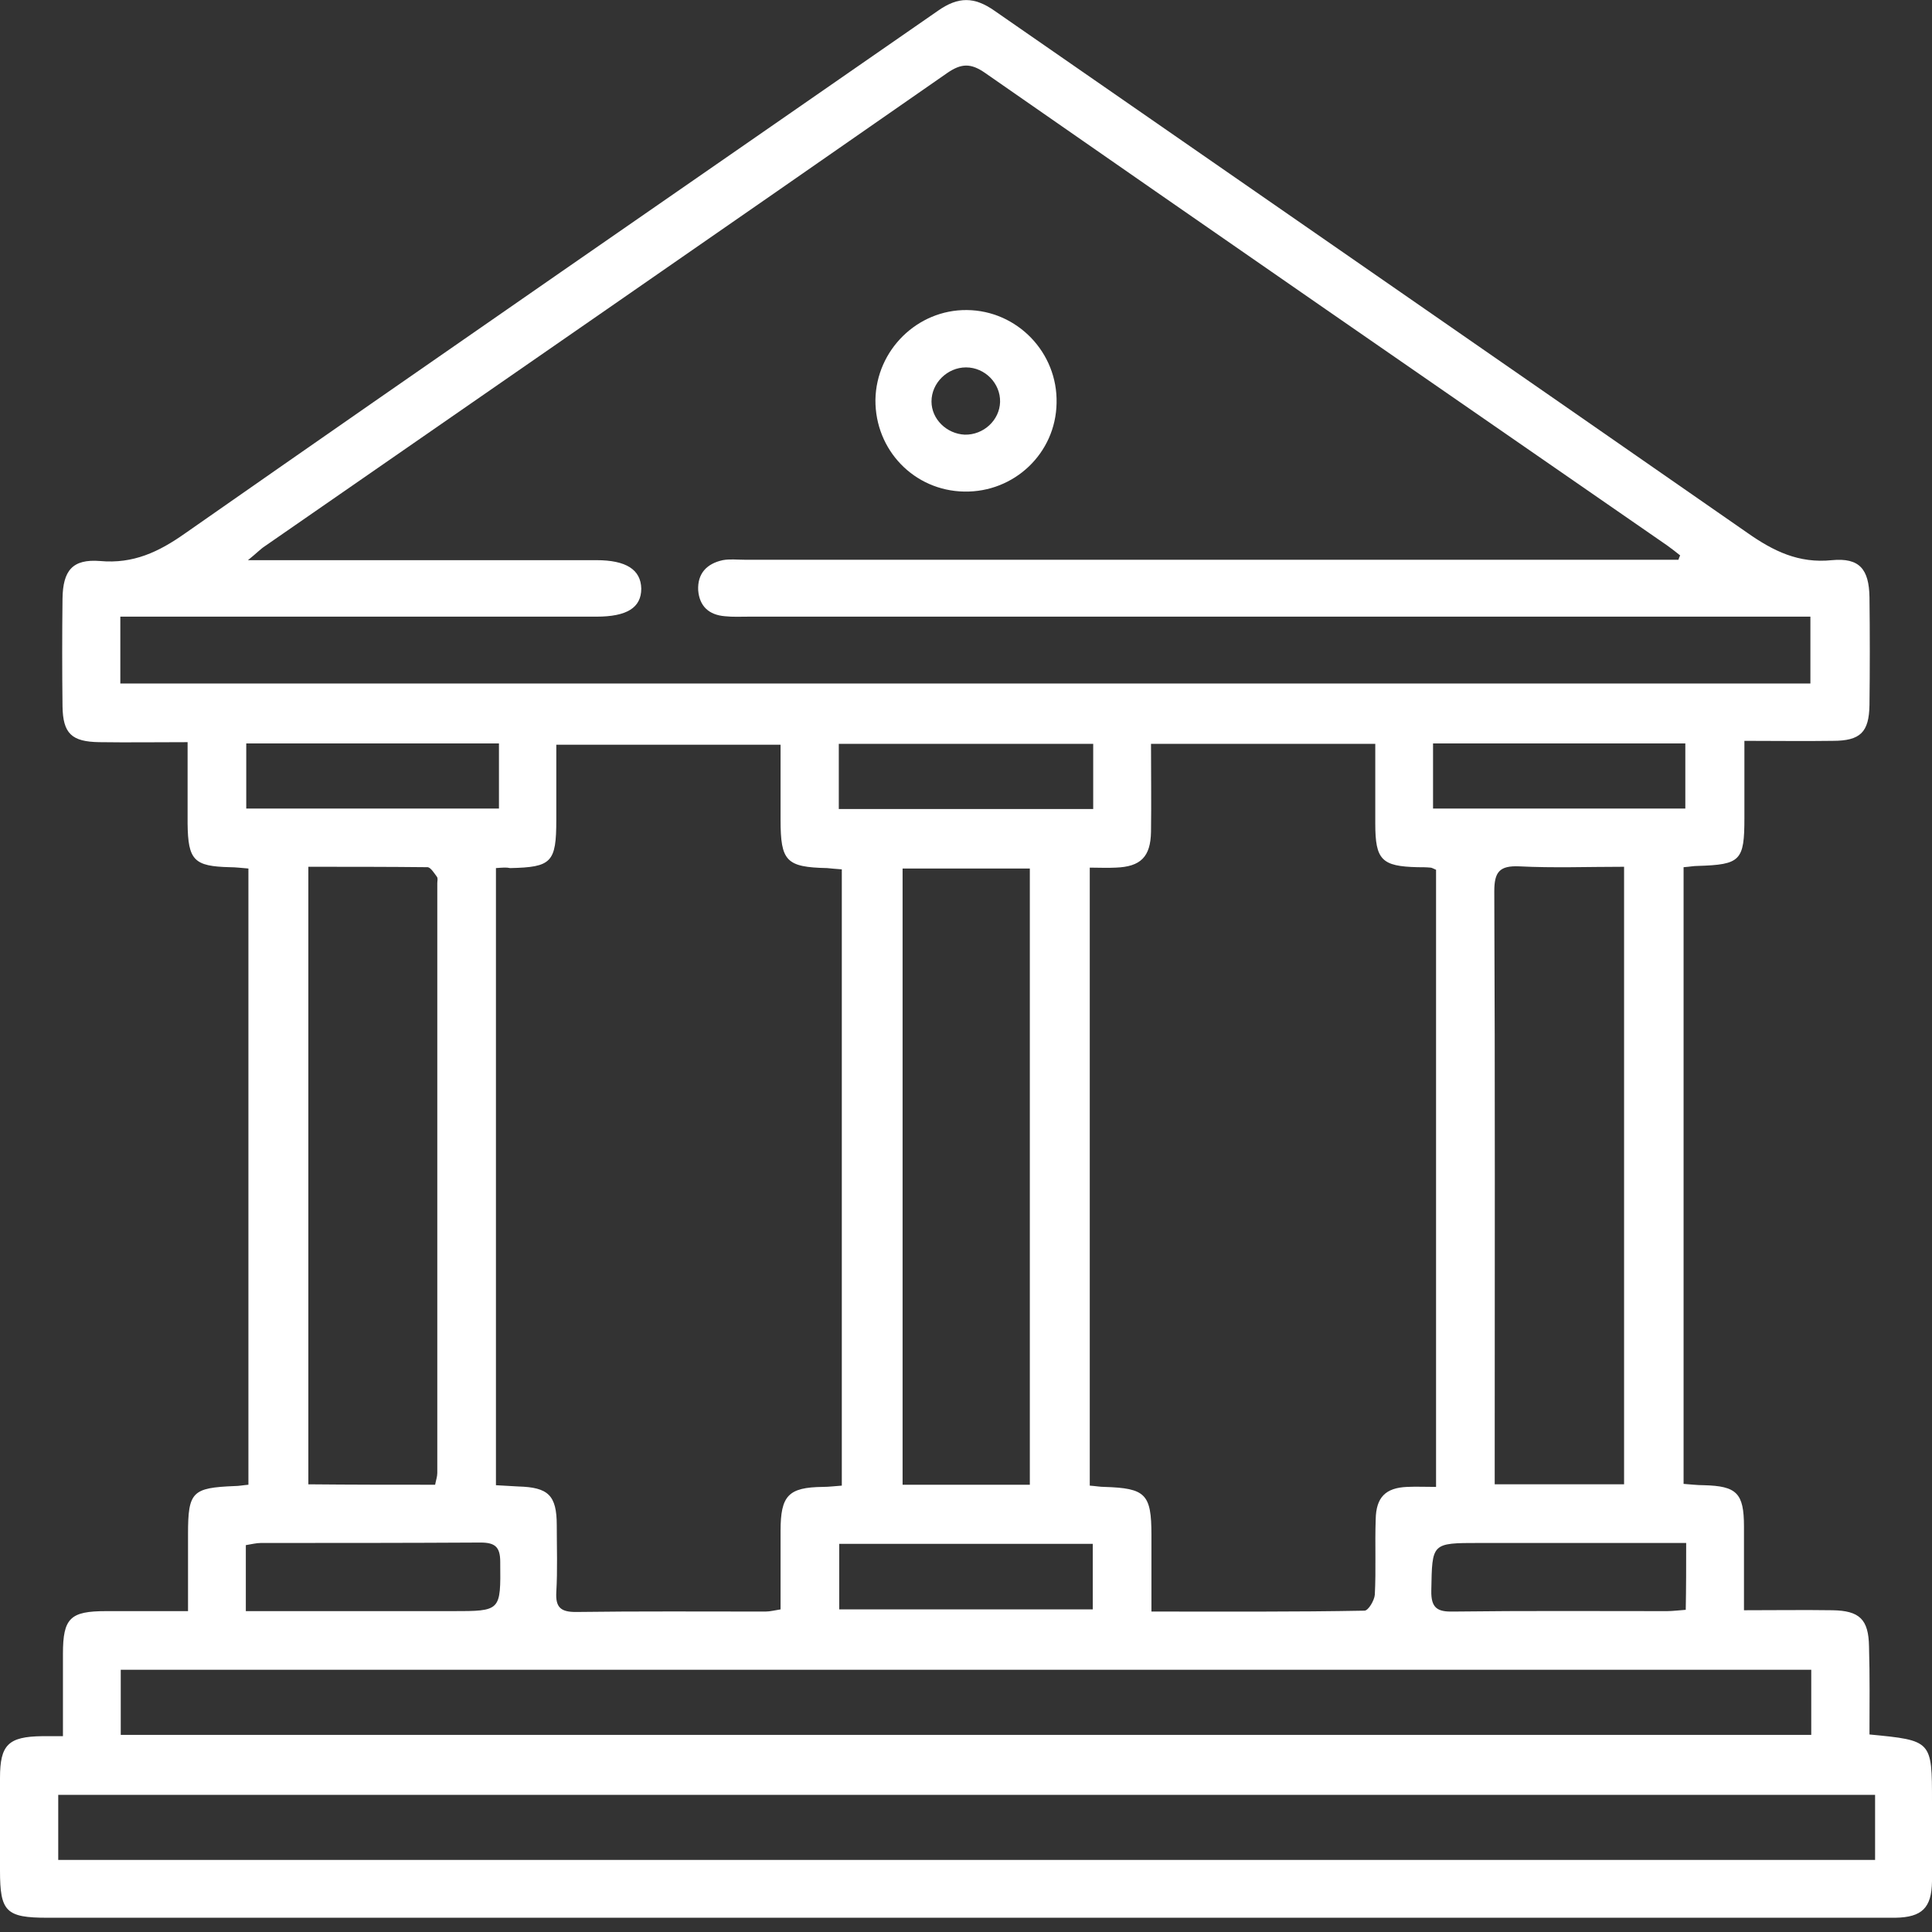 <svg width="50" height="50" viewBox="0 0 50 50" fill="none" xmlns="http://www.w3.org/2000/svg">
<rect x="0" y="0" width="50" height="50" fill="#333333" stroke="none"/>
<g clip-path="url(#clip0_195_128857)">
<g clip-path="url(#clip1_195_128857)">
<path d="M48.382 44.888C50 45.044 50 45.044 50 46.629C50 47.321 50 48.001 50 48.693C49.989 49.374 49.743 49.62 49.051 49.631C48.962 49.631 48.862 49.631 48.772 49.631C32.924 49.631 17.076 49.631 1.228 49.631C0.156 49.631 0 49.475 0 48.414C0 47.611 0 46.818 0 46.015C0 45.155 0.212 44.943 1.094 44.932C1.239 44.932 1.384 44.932 1.629 44.932C1.629 44.196 1.629 43.504 1.629 42.8C1.629 41.874 1.819 41.696 2.746 41.696C3.426 41.696 4.107 41.696 4.866 41.696C4.866 40.981 4.866 40.345 4.866 39.698C4.866 38.604 4.978 38.504 6.071 38.459C6.183 38.459 6.283 38.437 6.429 38.425C6.429 33.113 6.429 27.823 6.429 22.477C6.272 22.466 6.105 22.443 5.949 22.443C5.022 22.421 4.866 22.265 4.855 21.316C4.855 20.635 4.855 19.954 4.855 19.207C4.04 19.207 3.304 19.218 2.567 19.207C1.853 19.196 1.629 18.983 1.618 18.28C1.607 17.354 1.607 16.417 1.618 15.49C1.629 14.765 1.875 14.463 2.589 14.519C3.449 14.597 4.107 14.285 4.788 13.805C11.272 9.274 17.779 4.787 24.275 0.278C24.799 -0.09 25.212 -0.09 25.737 0.278C32.221 4.776 38.728 9.274 45.212 13.783C45.893 14.263 46.551 14.586 47.411 14.497C48.125 14.43 48.37 14.731 48.382 15.457C48.393 16.383 48.393 17.321 48.382 18.247C48.37 18.95 48.147 19.173 47.433 19.173C46.696 19.184 45.96 19.173 45.145 19.173C45.145 19.888 45.145 20.535 45.145 21.171C45.145 22.276 45.045 22.376 43.94 22.41C43.828 22.41 43.728 22.432 43.571 22.443C43.571 27.756 43.571 33.046 43.571 38.403C43.739 38.414 43.917 38.437 44.096 38.437C44.944 38.459 45.134 38.638 45.134 39.508C45.134 40.211 45.134 40.914 45.134 41.673C45.949 41.673 46.685 41.662 47.422 41.673C48.125 41.684 48.359 41.908 48.37 42.611C48.393 43.381 48.382 44.117 48.382 44.888ZM43.438 14.486C43.449 14.452 43.46 14.419 43.482 14.374C43.37 14.285 43.259 14.196 43.147 14.117C37.255 10.044 31.362 5.97 25.491 1.885C25.123 1.629 24.877 1.64 24.52 1.885C18.638 5.981 12.757 10.044 6.864 14.129C6.741 14.207 6.641 14.318 6.417 14.497C6.775 14.497 6.975 14.497 7.176 14.497C9.933 14.497 12.679 14.497 15.435 14.497C16.205 14.497 16.585 14.742 16.596 15.233C16.596 15.725 16.228 15.959 15.435 15.959C11.551 15.959 7.656 15.959 3.772 15.959C3.56 15.959 3.337 15.959 3.114 15.959C3.114 16.595 3.114 17.142 3.114 17.689C17.723 17.689 32.288 17.689 46.853 17.689C46.853 17.097 46.853 16.55 46.853 15.959C46.574 15.959 46.328 15.959 46.094 15.959C37.188 15.959 28.281 15.959 19.375 15.959C19.174 15.959 18.962 15.97 18.761 15.948C18.348 15.914 18.103 15.691 18.069 15.278C18.047 14.843 18.292 14.586 18.705 14.497C18.884 14.463 19.074 14.486 19.263 14.486C27.098 14.486 34.922 14.486 42.757 14.486C42.991 14.486 43.214 14.486 43.438 14.486ZM37.165 22.51C37.087 22.477 37.054 22.454 37.02 22.454C36.908 22.443 36.797 22.443 36.685 22.443C35.759 22.421 35.592 22.254 35.592 21.316C35.592 20.635 35.592 19.954 35.592 19.251C33.616 19.251 31.719 19.251 29.788 19.251C29.788 20.044 29.799 20.78 29.788 21.528C29.777 22.175 29.52 22.432 28.873 22.454C28.661 22.466 28.438 22.454 28.203 22.454C28.203 27.834 28.203 33.135 28.203 38.448C28.359 38.459 28.471 38.481 28.583 38.481C29.643 38.515 29.799 38.66 29.799 39.72C29.799 40.367 29.799 41.004 29.799 41.707C31.685 41.707 33.505 41.718 35.312 41.684C35.413 41.684 35.569 41.417 35.58 41.272C35.614 40.624 35.58 39.966 35.603 39.318C35.614 38.749 35.859 38.504 36.417 38.481C36.652 38.47 36.886 38.481 37.165 38.481C37.165 33.113 37.165 27.823 37.165 22.51ZM12.835 22.466C12.835 27.823 12.835 33.113 12.835 38.437C13.047 38.448 13.225 38.459 13.415 38.47C14.185 38.492 14.409 38.693 14.409 39.475C14.409 40.055 14.431 40.624 14.397 41.205C14.375 41.595 14.509 41.718 14.9 41.718C16.54 41.696 18.17 41.707 19.81 41.707C19.933 41.707 20.056 41.673 20.201 41.651C20.201 40.948 20.201 40.289 20.201 39.62C20.201 38.705 20.402 38.492 21.295 38.481C21.451 38.481 21.618 38.459 21.786 38.448C21.786 33.102 21.786 27.8 21.786 22.499C21.63 22.488 21.518 22.477 21.406 22.466C20.346 22.443 20.201 22.287 20.201 21.216C20.201 20.568 20.201 19.921 20.201 19.274C18.237 19.274 16.339 19.274 14.397 19.274C14.397 19.954 14.397 20.591 14.397 21.216C14.397 22.321 14.275 22.443 13.203 22.466C13.103 22.443 13.002 22.454 12.835 22.466ZM48.527 46.45C32.824 46.45 17.154 46.45 1.507 46.45C1.507 47.053 1.507 47.6 1.507 48.135C17.199 48.135 32.857 48.135 48.527 48.135C48.527 47.566 48.527 47.03 48.527 46.45ZM3.125 44.899C17.757 44.899 32.31 44.899 46.875 44.899C46.875 44.318 46.875 43.772 46.875 43.214C32.266 43.214 17.701 43.214 3.125 43.214C3.125 43.794 3.125 44.33 3.125 44.899ZM26.652 38.425C26.652 33.091 26.652 27.789 26.652 22.477C25.525 22.477 24.442 22.477 23.359 22.477C23.359 27.823 23.359 33.124 23.359 38.425C24.487 38.425 25.547 38.425 26.652 38.425ZM11.261 38.425C11.284 38.303 11.317 38.214 11.317 38.124C11.317 33.035 11.317 27.946 11.317 22.856C11.317 22.8 11.339 22.733 11.306 22.689C11.239 22.6 11.15 22.454 11.071 22.443C10.034 22.432 9.007 22.432 7.98 22.432C7.98 27.812 7.98 33.113 7.98 38.414C9.107 38.425 10.179 38.425 11.261 38.425ZM42.031 22.432C41.094 22.432 40.201 22.466 39.319 22.421C38.806 22.399 38.672 22.566 38.672 23.068C38.694 27.99 38.683 32.912 38.683 37.834C38.683 38.013 38.683 38.191 38.683 38.414C39.833 38.414 40.915 38.414 42.031 38.414C42.031 33.102 42.031 27.812 42.031 22.432ZM21.719 39.955C21.719 40.557 21.719 41.104 21.719 41.651C23.94 41.651 26.116 41.651 28.281 41.651C28.281 41.059 28.281 40.513 28.281 39.955C26.083 39.955 23.929 39.955 21.719 39.955ZM21.708 20.937C23.94 20.937 26.105 20.937 28.292 20.937C28.292 20.345 28.292 19.798 28.292 19.251C26.071 19.251 23.895 19.251 21.708 19.251C21.708 19.832 21.708 20.356 21.708 20.937ZM12.913 19.24C10.692 19.24 8.527 19.24 6.373 19.24C6.373 19.832 6.373 20.379 6.373 20.925C8.571 20.925 10.725 20.925 12.913 20.925C12.913 20.345 12.913 19.821 12.913 19.24ZM37.087 20.925C39.308 20.925 41.473 20.925 43.616 20.925C43.616 20.334 43.616 19.787 43.616 19.24C41.417 19.24 39.252 19.24 37.087 19.24C37.087 19.821 37.087 20.356 37.087 20.925ZM6.362 41.696C8.192 41.696 9.944 41.696 11.708 41.696C12.969 41.696 12.958 41.696 12.946 40.423C12.946 40.033 12.812 39.921 12.433 39.921C10.536 39.932 8.638 39.932 6.752 39.932C6.629 39.932 6.507 39.966 6.362 39.988C6.362 40.546 6.362 41.082 6.362 41.696ZM43.638 39.932C41.808 39.932 40.045 39.932 38.281 39.932C37.042 39.932 37.065 39.932 37.042 41.16C37.031 41.629 37.21 41.718 37.623 41.707C39.464 41.684 41.306 41.696 43.136 41.696C43.292 41.696 43.46 41.673 43.627 41.662C43.638 41.071 43.638 40.546 43.638 39.932Z" fill="white"/>
<path d="M24.955 12.722C23.661 12.7 22.645 11.651 22.656 10.345C22.679 9.061 23.739 8.012 25.022 8.024C26.328 8.035 27.377 9.128 27.344 10.434C27.322 11.729 26.25 12.745 24.955 12.722ZM25 9.508C24.52 9.508 24.107 9.91 24.107 10.39C24.107 10.847 24.498 11.227 24.967 11.249C25.458 11.26 25.871 10.87 25.882 10.401C25.893 9.921 25.491 9.508 25 9.508Z" fill="white"/>
</g>
</g>
<defs>
<clipPath id="clip0_195_128857">
<rect width="50" height="50" fill="white"/>
</clipPath>
<clipPath id="clip1_195_128857">
<rect width="50" height="49.632" fill="white"/>
</clipPath>
</defs>
</svg>

